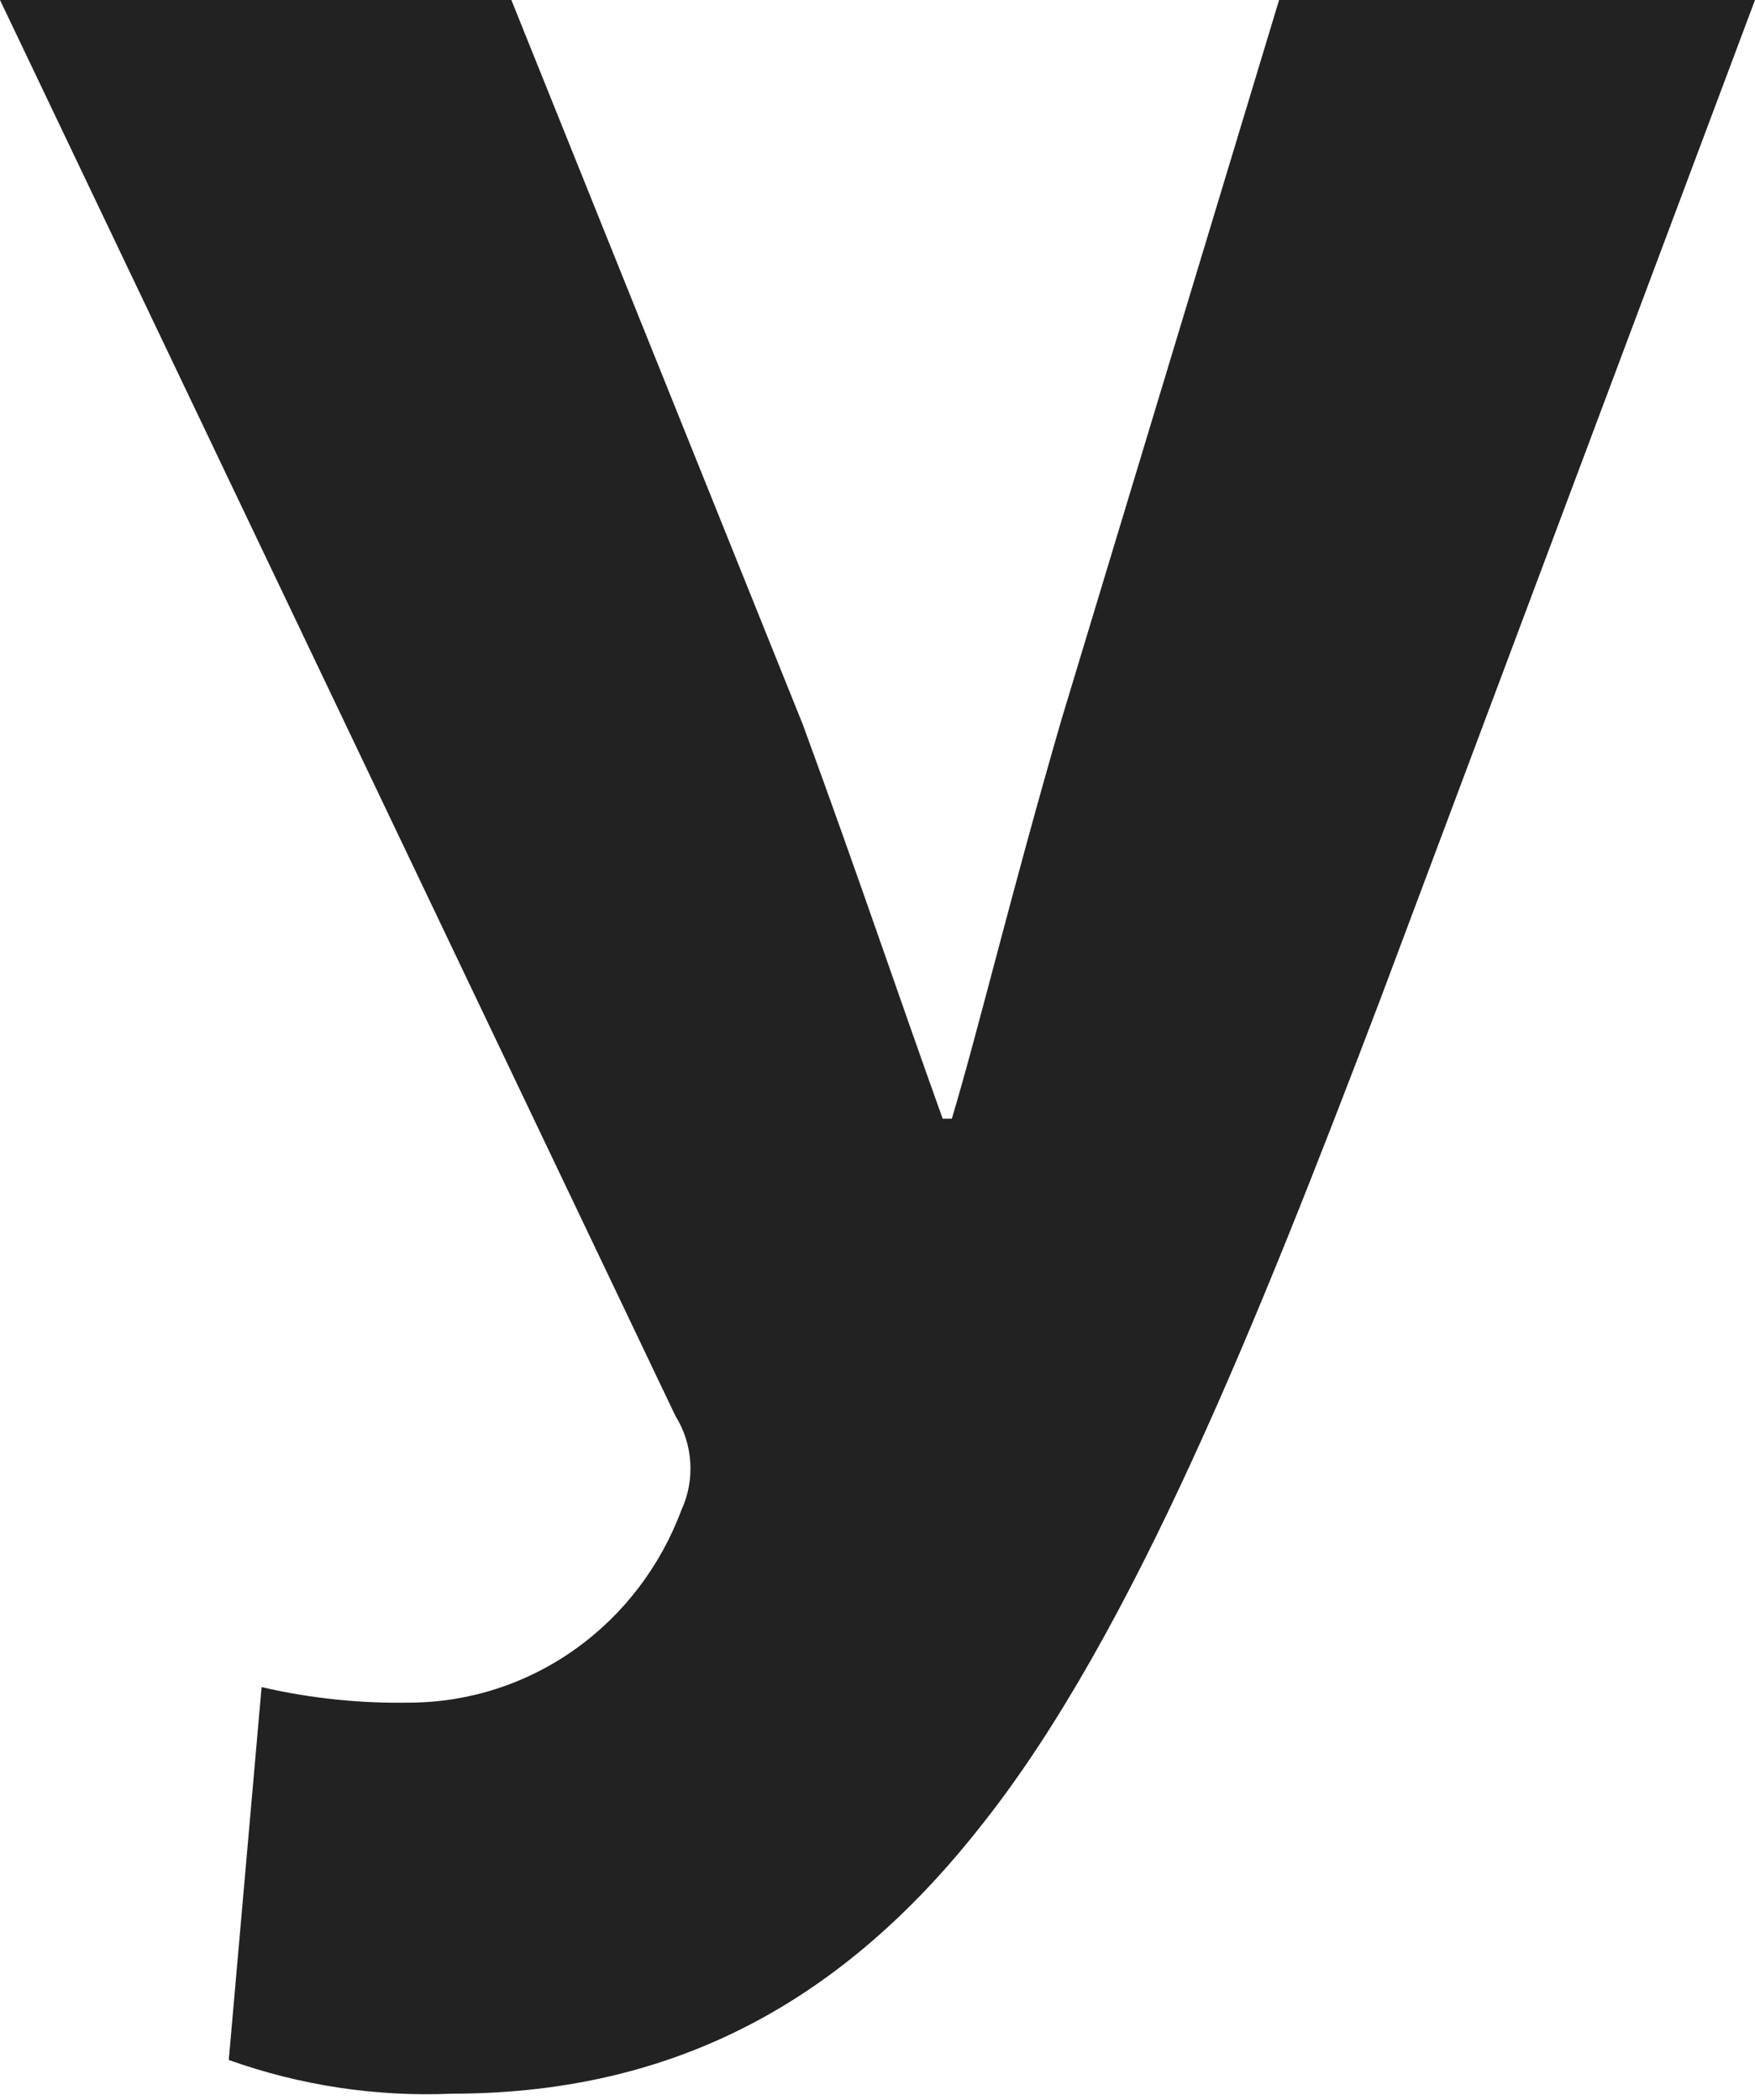 <?xml version="1.0" encoding="UTF-8"?> <svg xmlns="http://www.w3.org/2000/svg" width="56" height="67" viewBox="0 0 56 67" fill="none"> <path d="M16.317 0L25.617 23.116C27.335 27.795 28.655 31.721 30.079 35.69H30.372C31.221 32.861 32.268 28.472 33.881 22.922L40.814 0H56L44.04 31.893C40.144 42.133 36.164 52.072 31.409 58.117C27.22 63.495 21.92 66.797 14.421 66.797C12.003 66.902 9.587 66.537 7.3 65.722L8.347 53.825C9.907 54.187 11.503 54.353 13.102 54.32C14.977 54.309 16.805 53.717 18.346 52.621C19.888 51.525 21.072 49.976 21.742 48.178C21.962 47.703 22.059 47.178 22.026 46.653C21.993 46.127 21.831 45.62 21.554 45.177L0 0H16.317Z" fill="#222222"></path> </svg> 